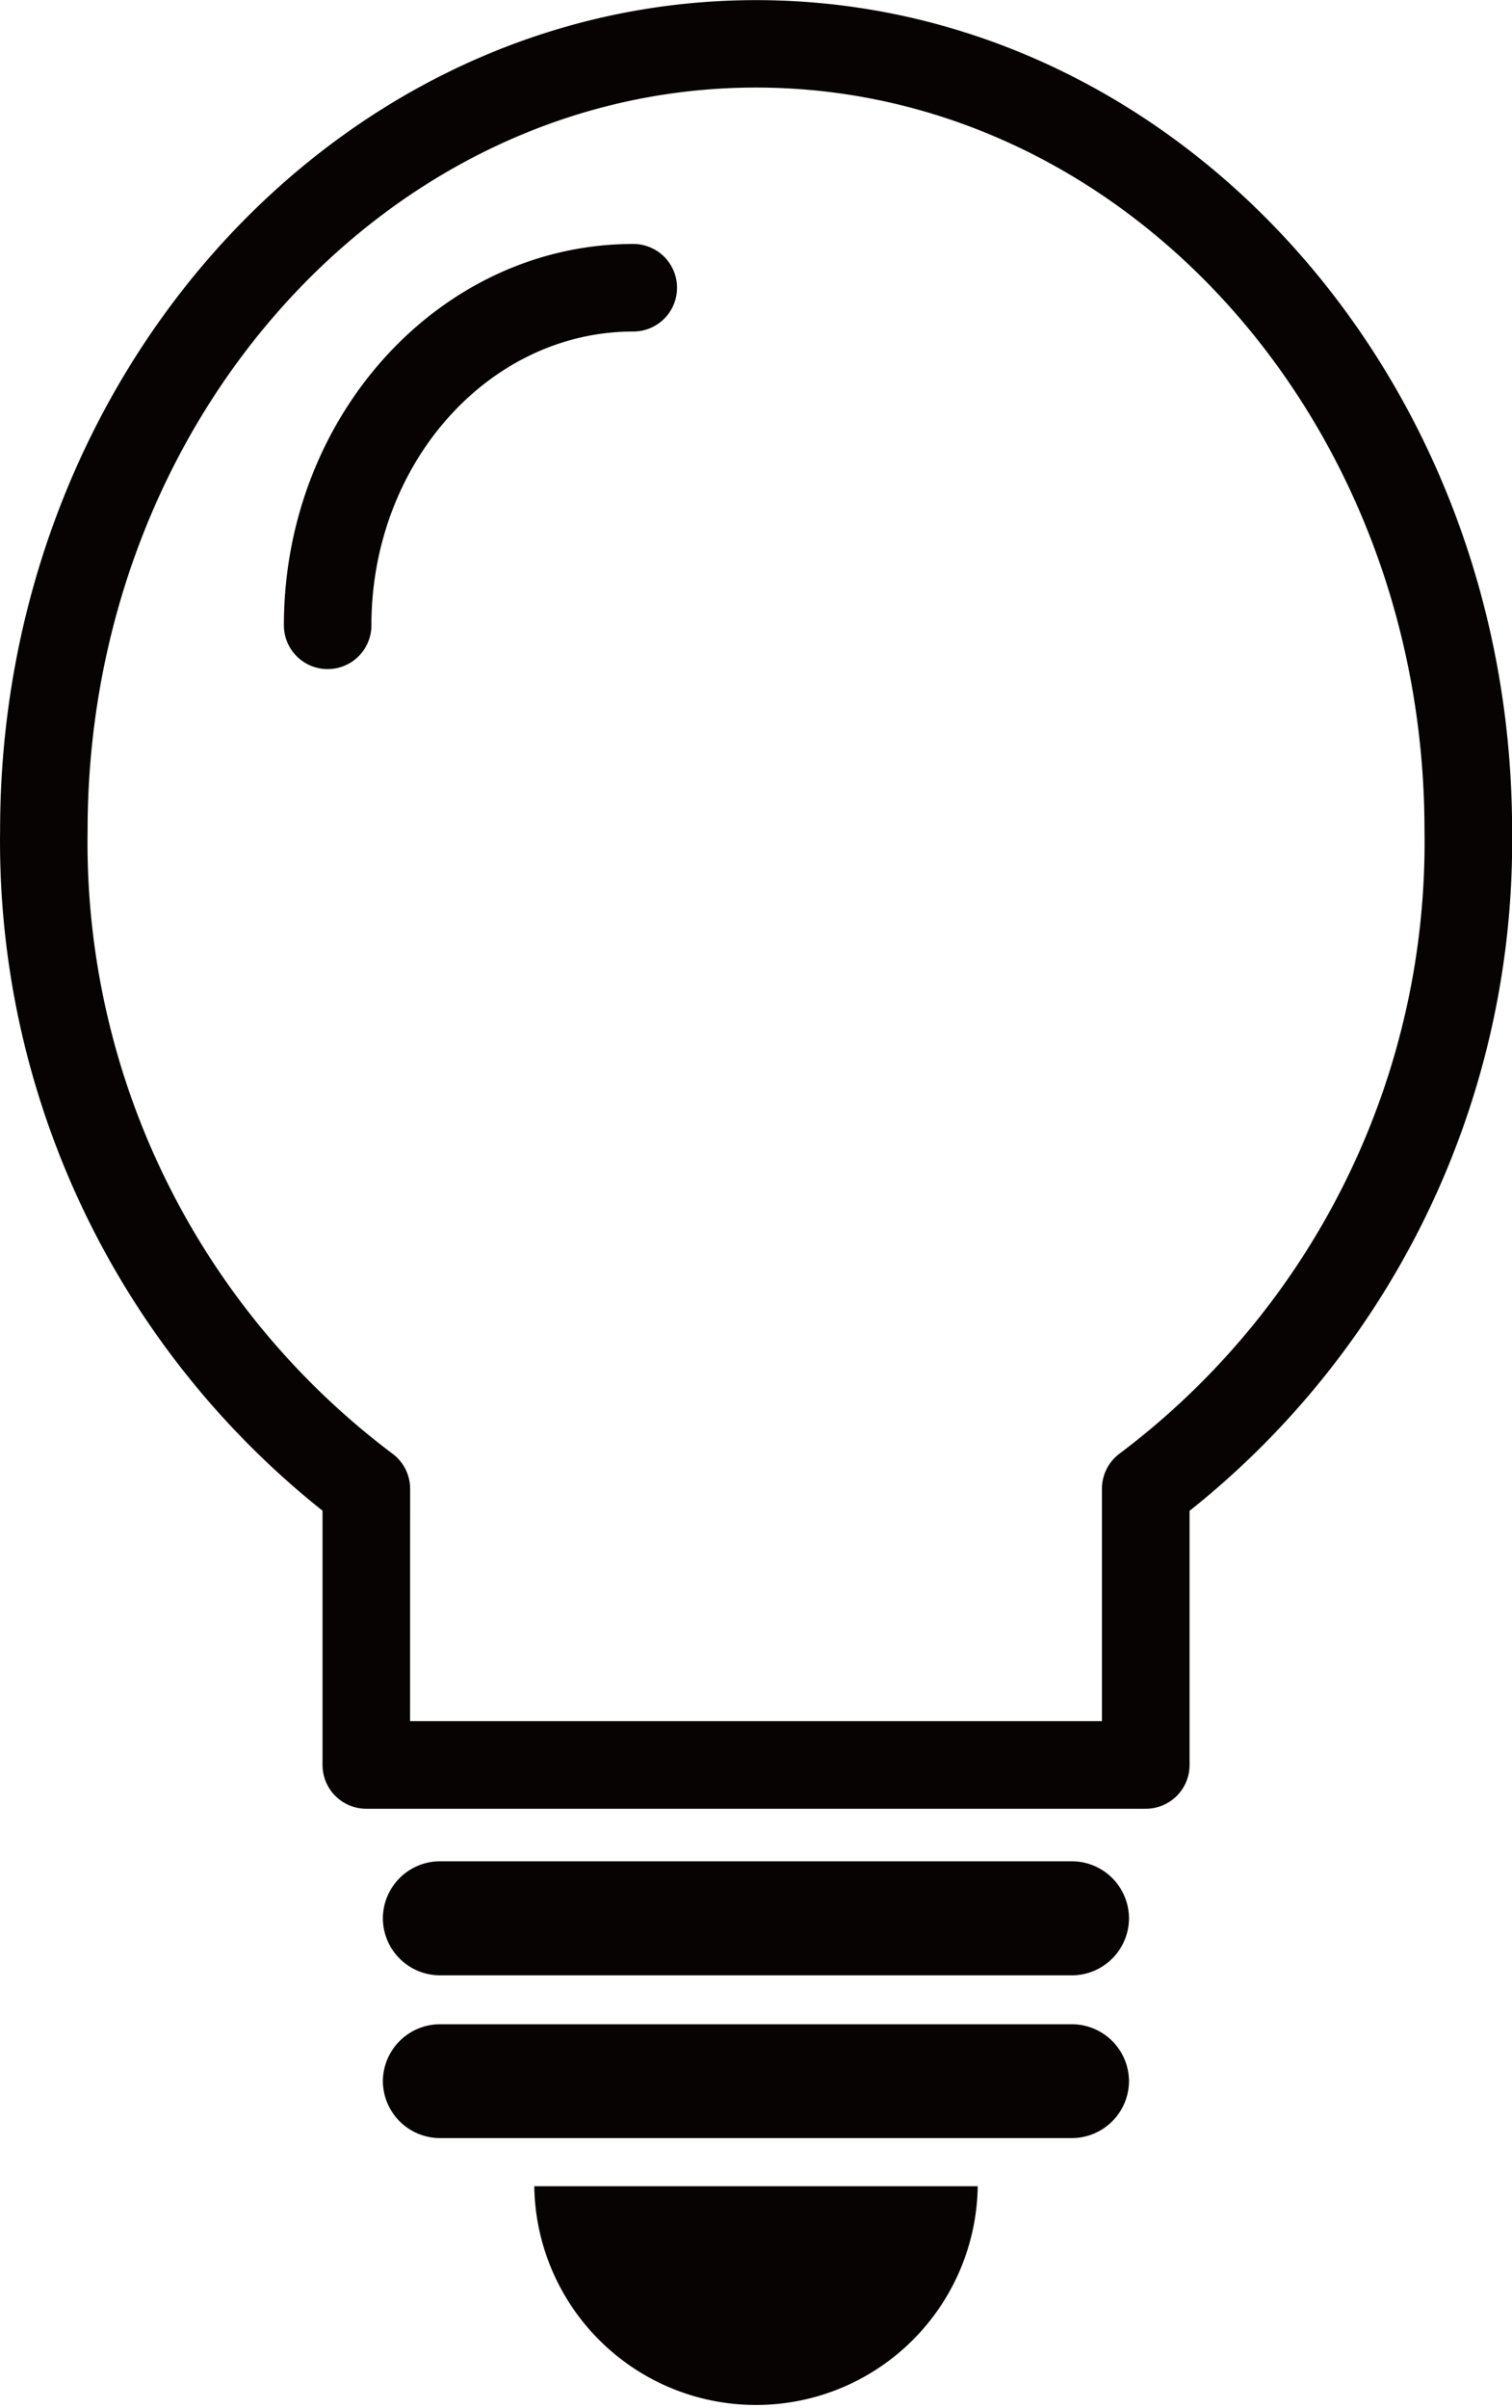 <svg height="54.999" viewBox="0 0 34.555 54.999" width="34.555" xmlns="http://www.w3.org/2000/svg"><g fill="#070303" transform="translate(-527.098 -364.431)"><path d="m551.6 409.547h-14.452a1.308 1.308 0 0 1 -1.3-1.3 1.308 1.308 0 0 1 1.3-1.305h14.452a1.308 1.308 0 0 1 1.3 1.305 1.308 1.308 0 0 1 -1.3 1.3z"/><path d="m551.6 413.264h-14.452a1.308 1.308 0 0 1 -1.3-1.3 1.308 1.308 0 0 1 1.3-1.3h14.452a1.308 1.308 0 0 1 1.3 1.3 1.308 1.308 0 0 1 -1.3 1.3z"/><path d="m553.282 405.742h-17.813a1 1 0 0 1 -1-1v-5.807a19.532 19.532 0 0 1 -7.369-15.535c0-10.458 7.751-18.966 17.277-18.966s17.278 8.508 17.278 18.966a19.532 19.532 0 0 1 -7.371 15.538v5.807a1 1 0 0 1 -1.002.997zm-16.813-2h15.813v-5.309a1 1 0 0 1 .414-.811 17.463 17.463 0 0 0 6.957-14.225c0-9.355-6.853-16.966-15.278-16.966s-15.275 7.611-15.275 16.969a17.463 17.463 0 0 0 6.957 14.225 1 1 0 0 1 .414.811z"/><path d="m534.586 379.713a1 1 0 0 1 -1-1c0-4.8 3.582-8.71 7.985-8.71a1 1 0 0 1 0 2c-3.3 0-5.985 3.01-5.985 6.71a1 1 0 0 1 -1 1z"/><path d="m539.308 414.363a5.068 5.068 0 0 0 10.135 0z"/></g></svg>